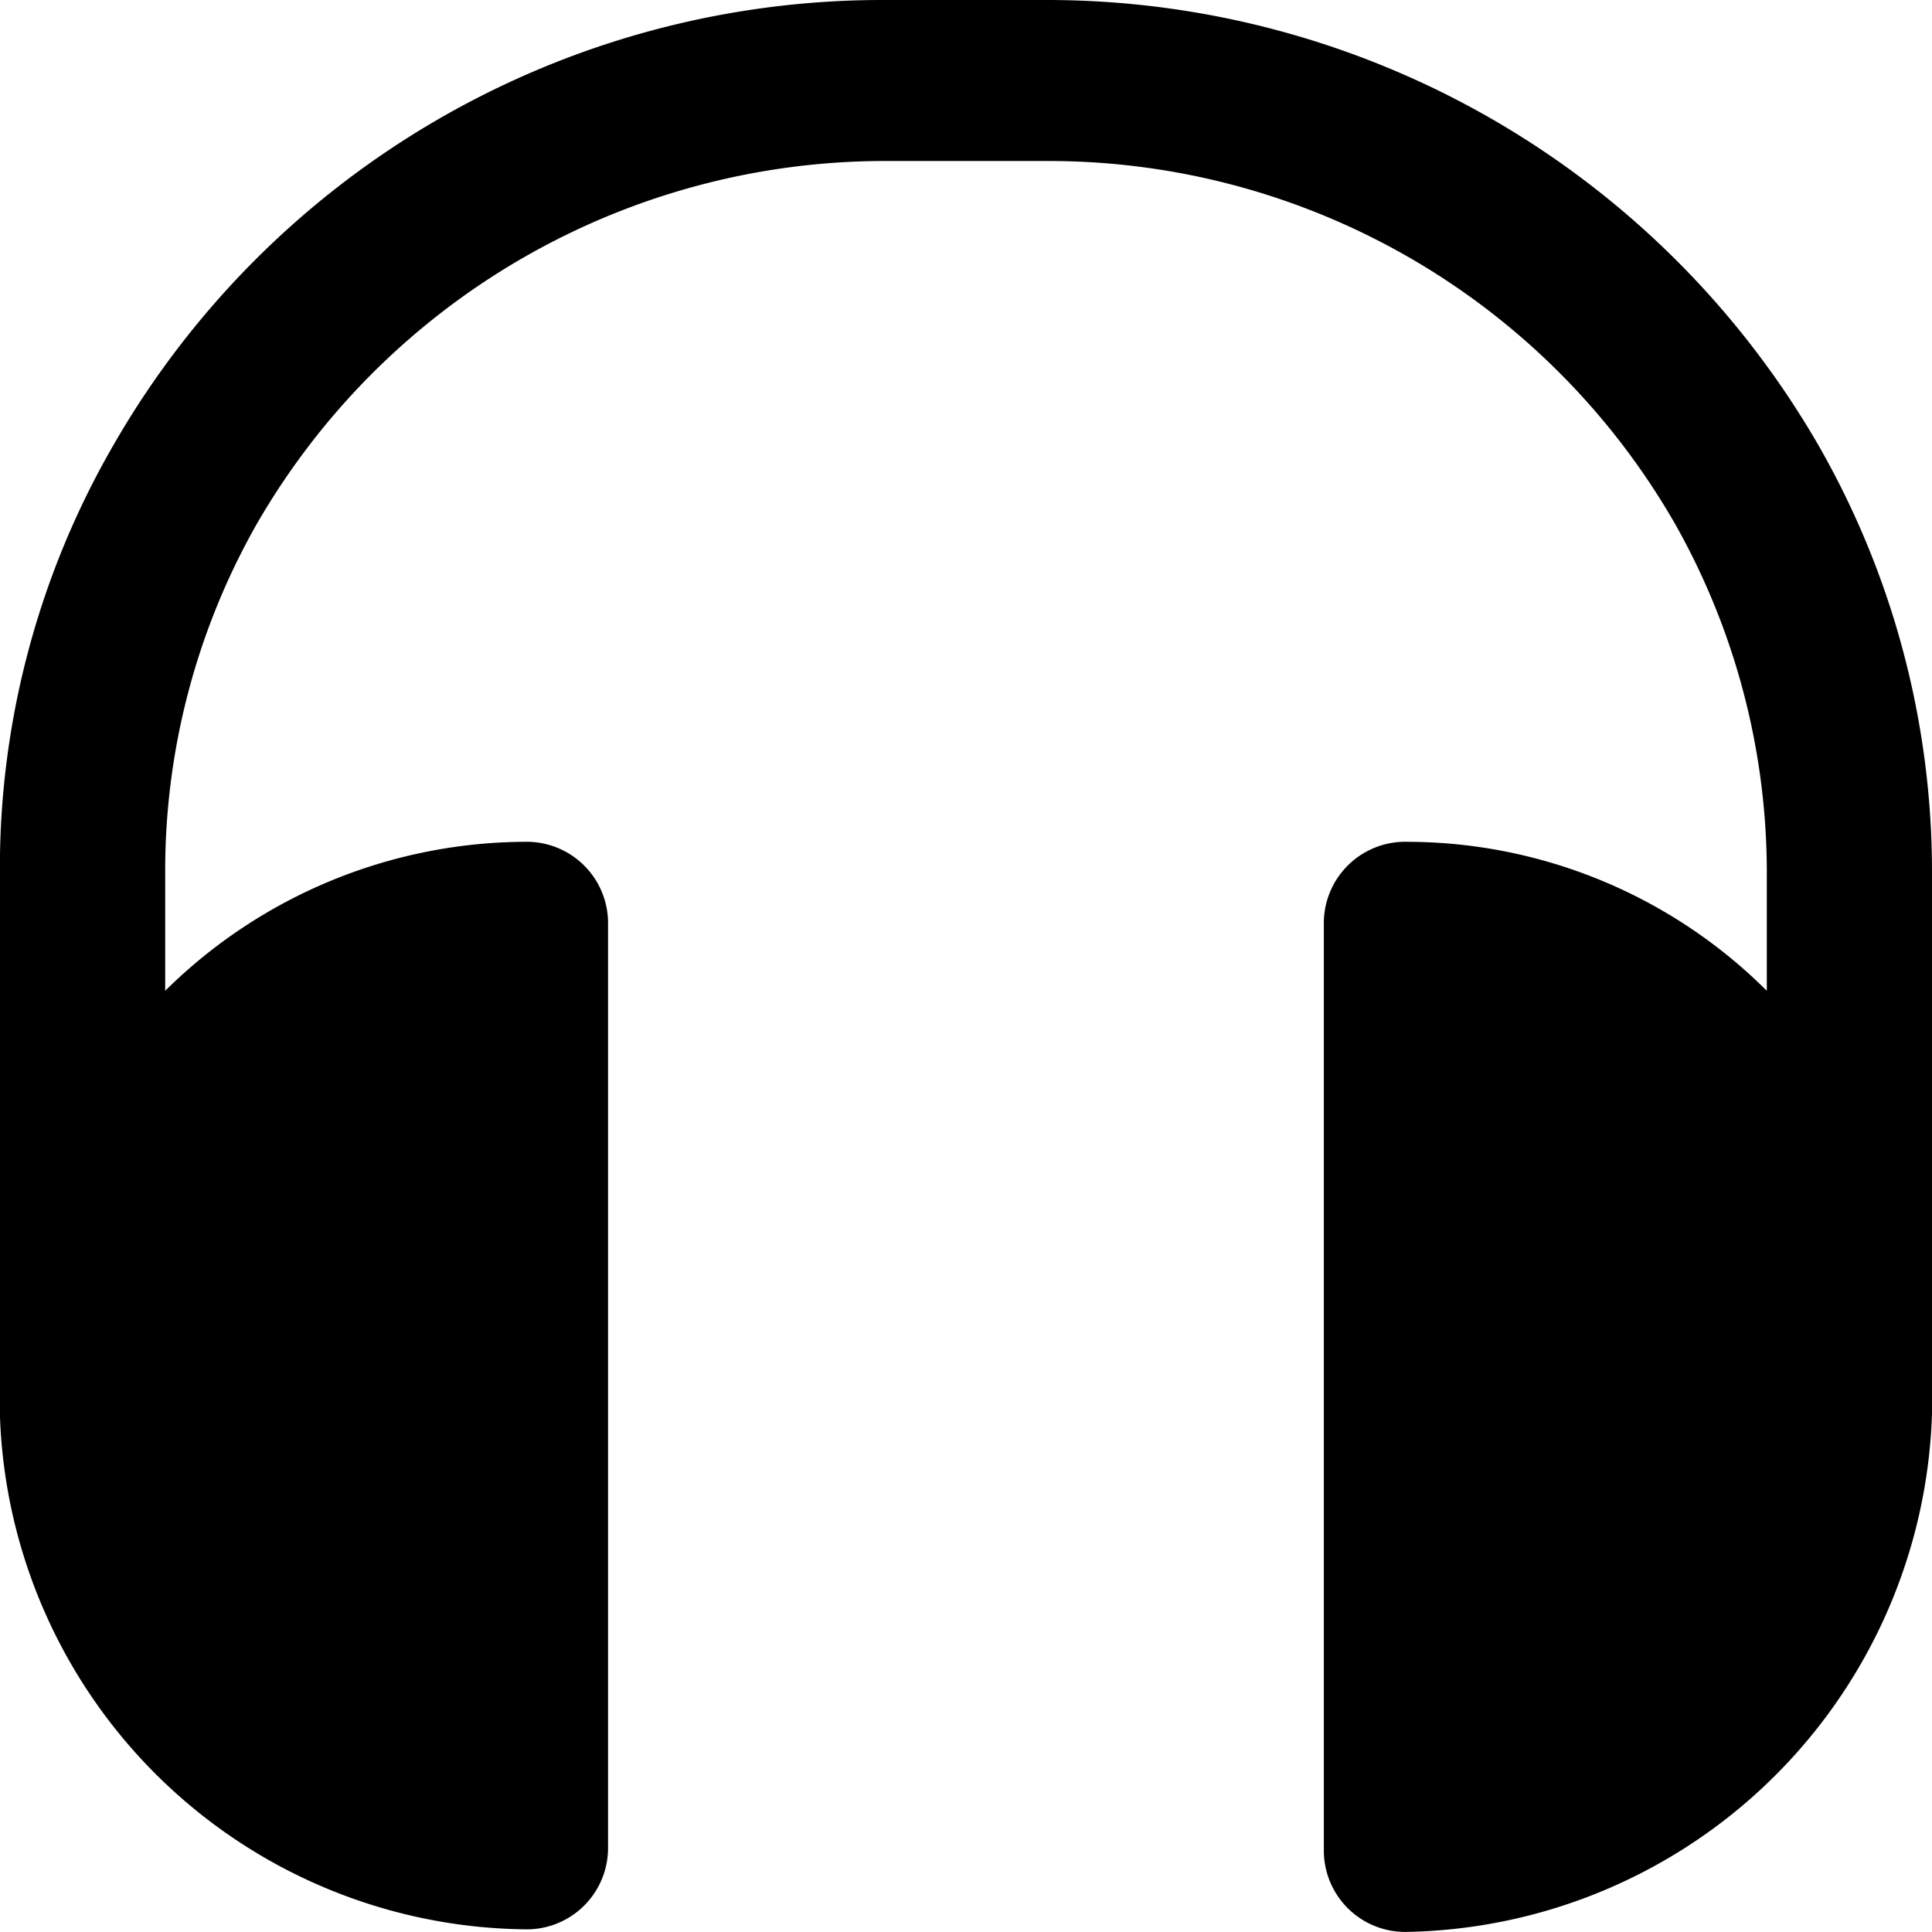 <svg xmlns="http://www.w3.org/2000/svg" width="18" height="18" viewBox="0 0 18 18">
  <g id="music" transform="translate(-2.561)">
    <g id="Group_9566" data-name="Group 9566" transform="translate(2.56)">
      <path id="Path_23162" data-name="Path 23162" d="M19.512,4.164A8.3,8.3,0,0,0,12.307,0H10.79A8.261,8.261,0,0,0,3.608,4.164,7.874,7.874,0,0,0,2.56,8.13v5.045a4.952,4.952,0,0,0,4.885,4.8.758.758,0,0,0,.781-.771V8.614a.758.758,0,0,0-.781-.771A4.793,4.793,0,0,0,4.1,9.231V8.108a6.545,6.545,0,0,1,.848-3.217A6.757,6.757,0,0,1,10.813,1.5H12.33a6.729,6.729,0,0,1,5.844,3.393,6.608,6.608,0,0,1,.848,3.217V9.231a4.753,4.753,0,0,0-3.346-1.388.758.758,0,0,0-.781.771v8.614a.758.758,0,0,0,.781.771,4.987,4.987,0,0,0,4.885-4.825V8.13A7.994,7.994,0,0,0,19.512,4.164Z" transform="translate(-2.56)"/>
    </g>
  </g>
</svg>
